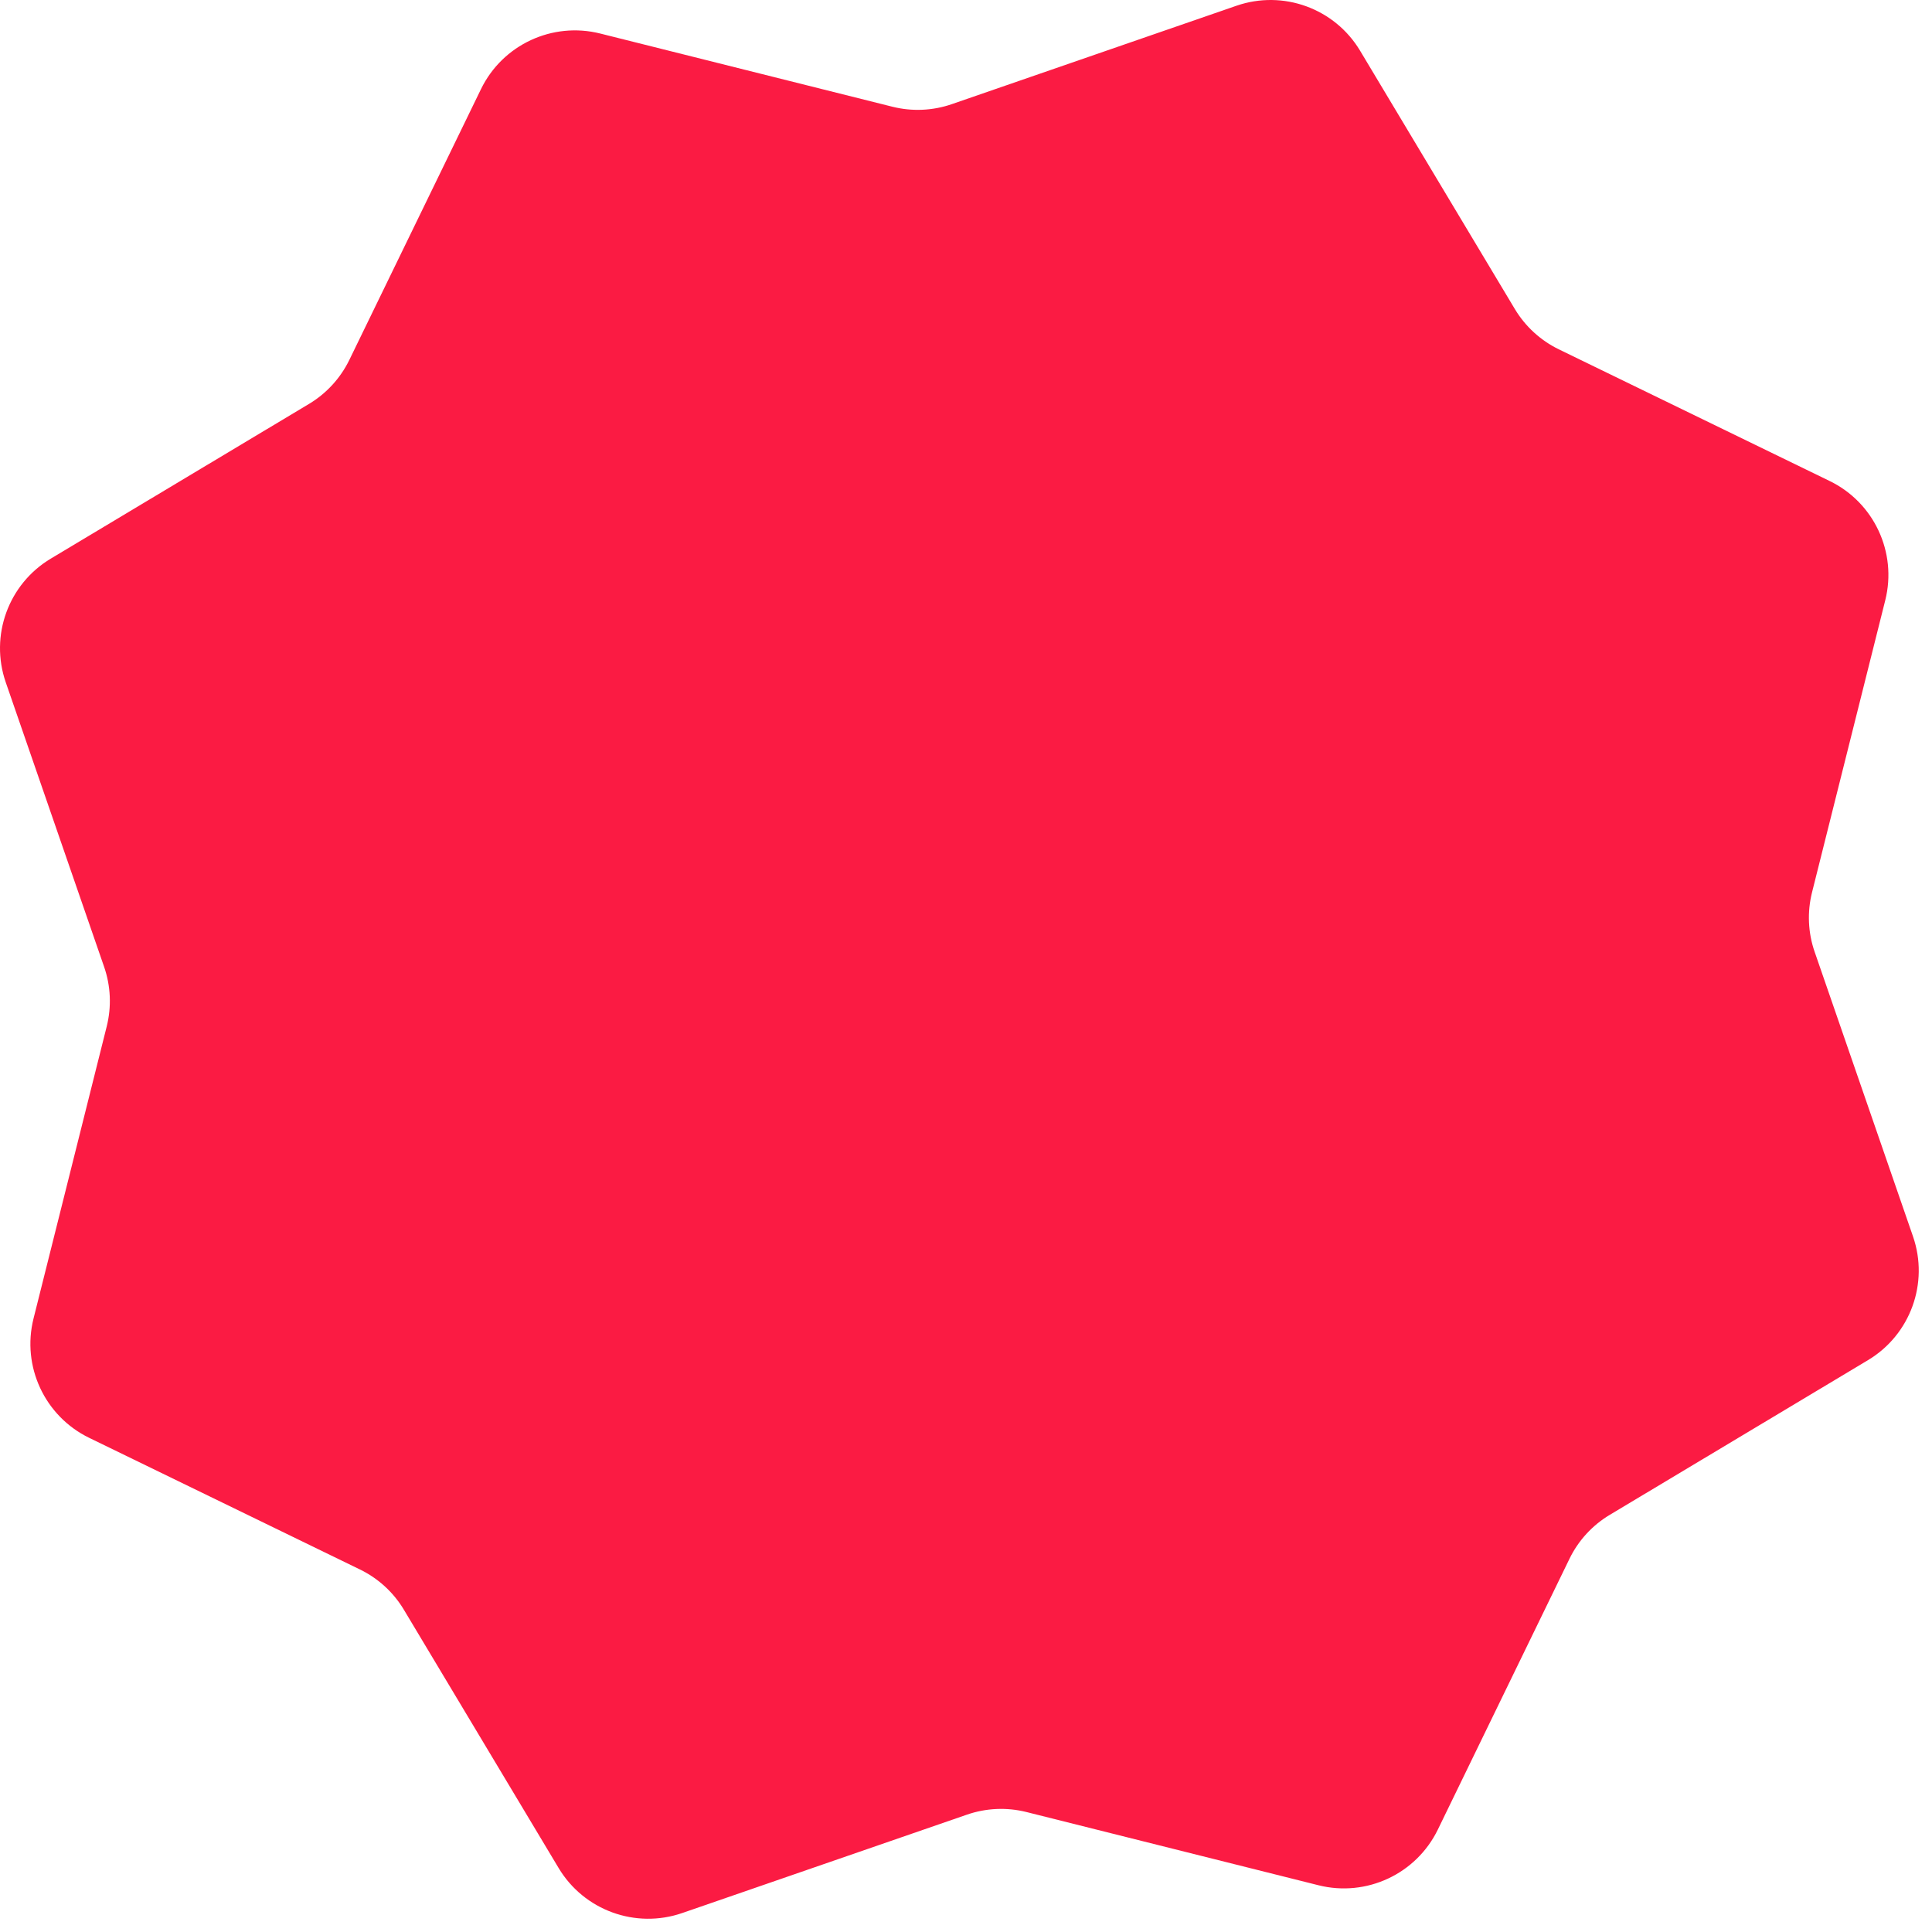 <svg width="42" height="42" viewBox="0 0 42 42" fill="none" xmlns="http://www.w3.org/2000/svg">
<g clip-path="url(#clip0_4778_106759)">
<path d="M0.125 14.833C-0.226 13.818 0.182 12.696 1.104 12.144L6.719 8.78C7.097 8.553 7.401 8.221 7.594 7.825L10.456 1.938C10.925 0.972 12.008 0.468 13.049 0.729L19.399 2.32C19.826 2.427 20.276 2.408 20.692 2.264L26.879 0.125C27.894 -0.226 29.016 0.182 29.568 1.104L32.932 6.719C33.159 7.097 33.491 7.401 33.887 7.594L39.774 10.456C40.74 10.925 41.245 12.008 40.984 13.049L39.392 19.399C39.285 19.826 39.304 20.276 39.449 20.693L41.587 26.879C41.938 27.894 41.53 29.016 40.609 29.568L34.994 32.932C34.615 33.159 34.311 33.491 34.119 33.887L31.257 39.774C30.787 40.74 29.705 41.245 28.663 40.984L22.314 39.392C21.886 39.285 21.436 39.305 21.02 39.449L14.833 41.587C13.818 41.938 12.696 41.53 12.144 40.609L8.78 34.994C8.553 34.615 8.222 34.312 7.825 34.119L1.938 31.257C0.972 30.787 0.468 29.705 0.729 28.663L2.32 22.314C2.427 21.886 2.408 21.436 2.264 21.02L0.125 14.833Z" fill="#FB1B43"/>
</g>
<defs>
<clipPath id="clip0_4778_106759">
<rect width="42" height="42" fill="white"/>
</clipPath>
</defs>
</svg>
